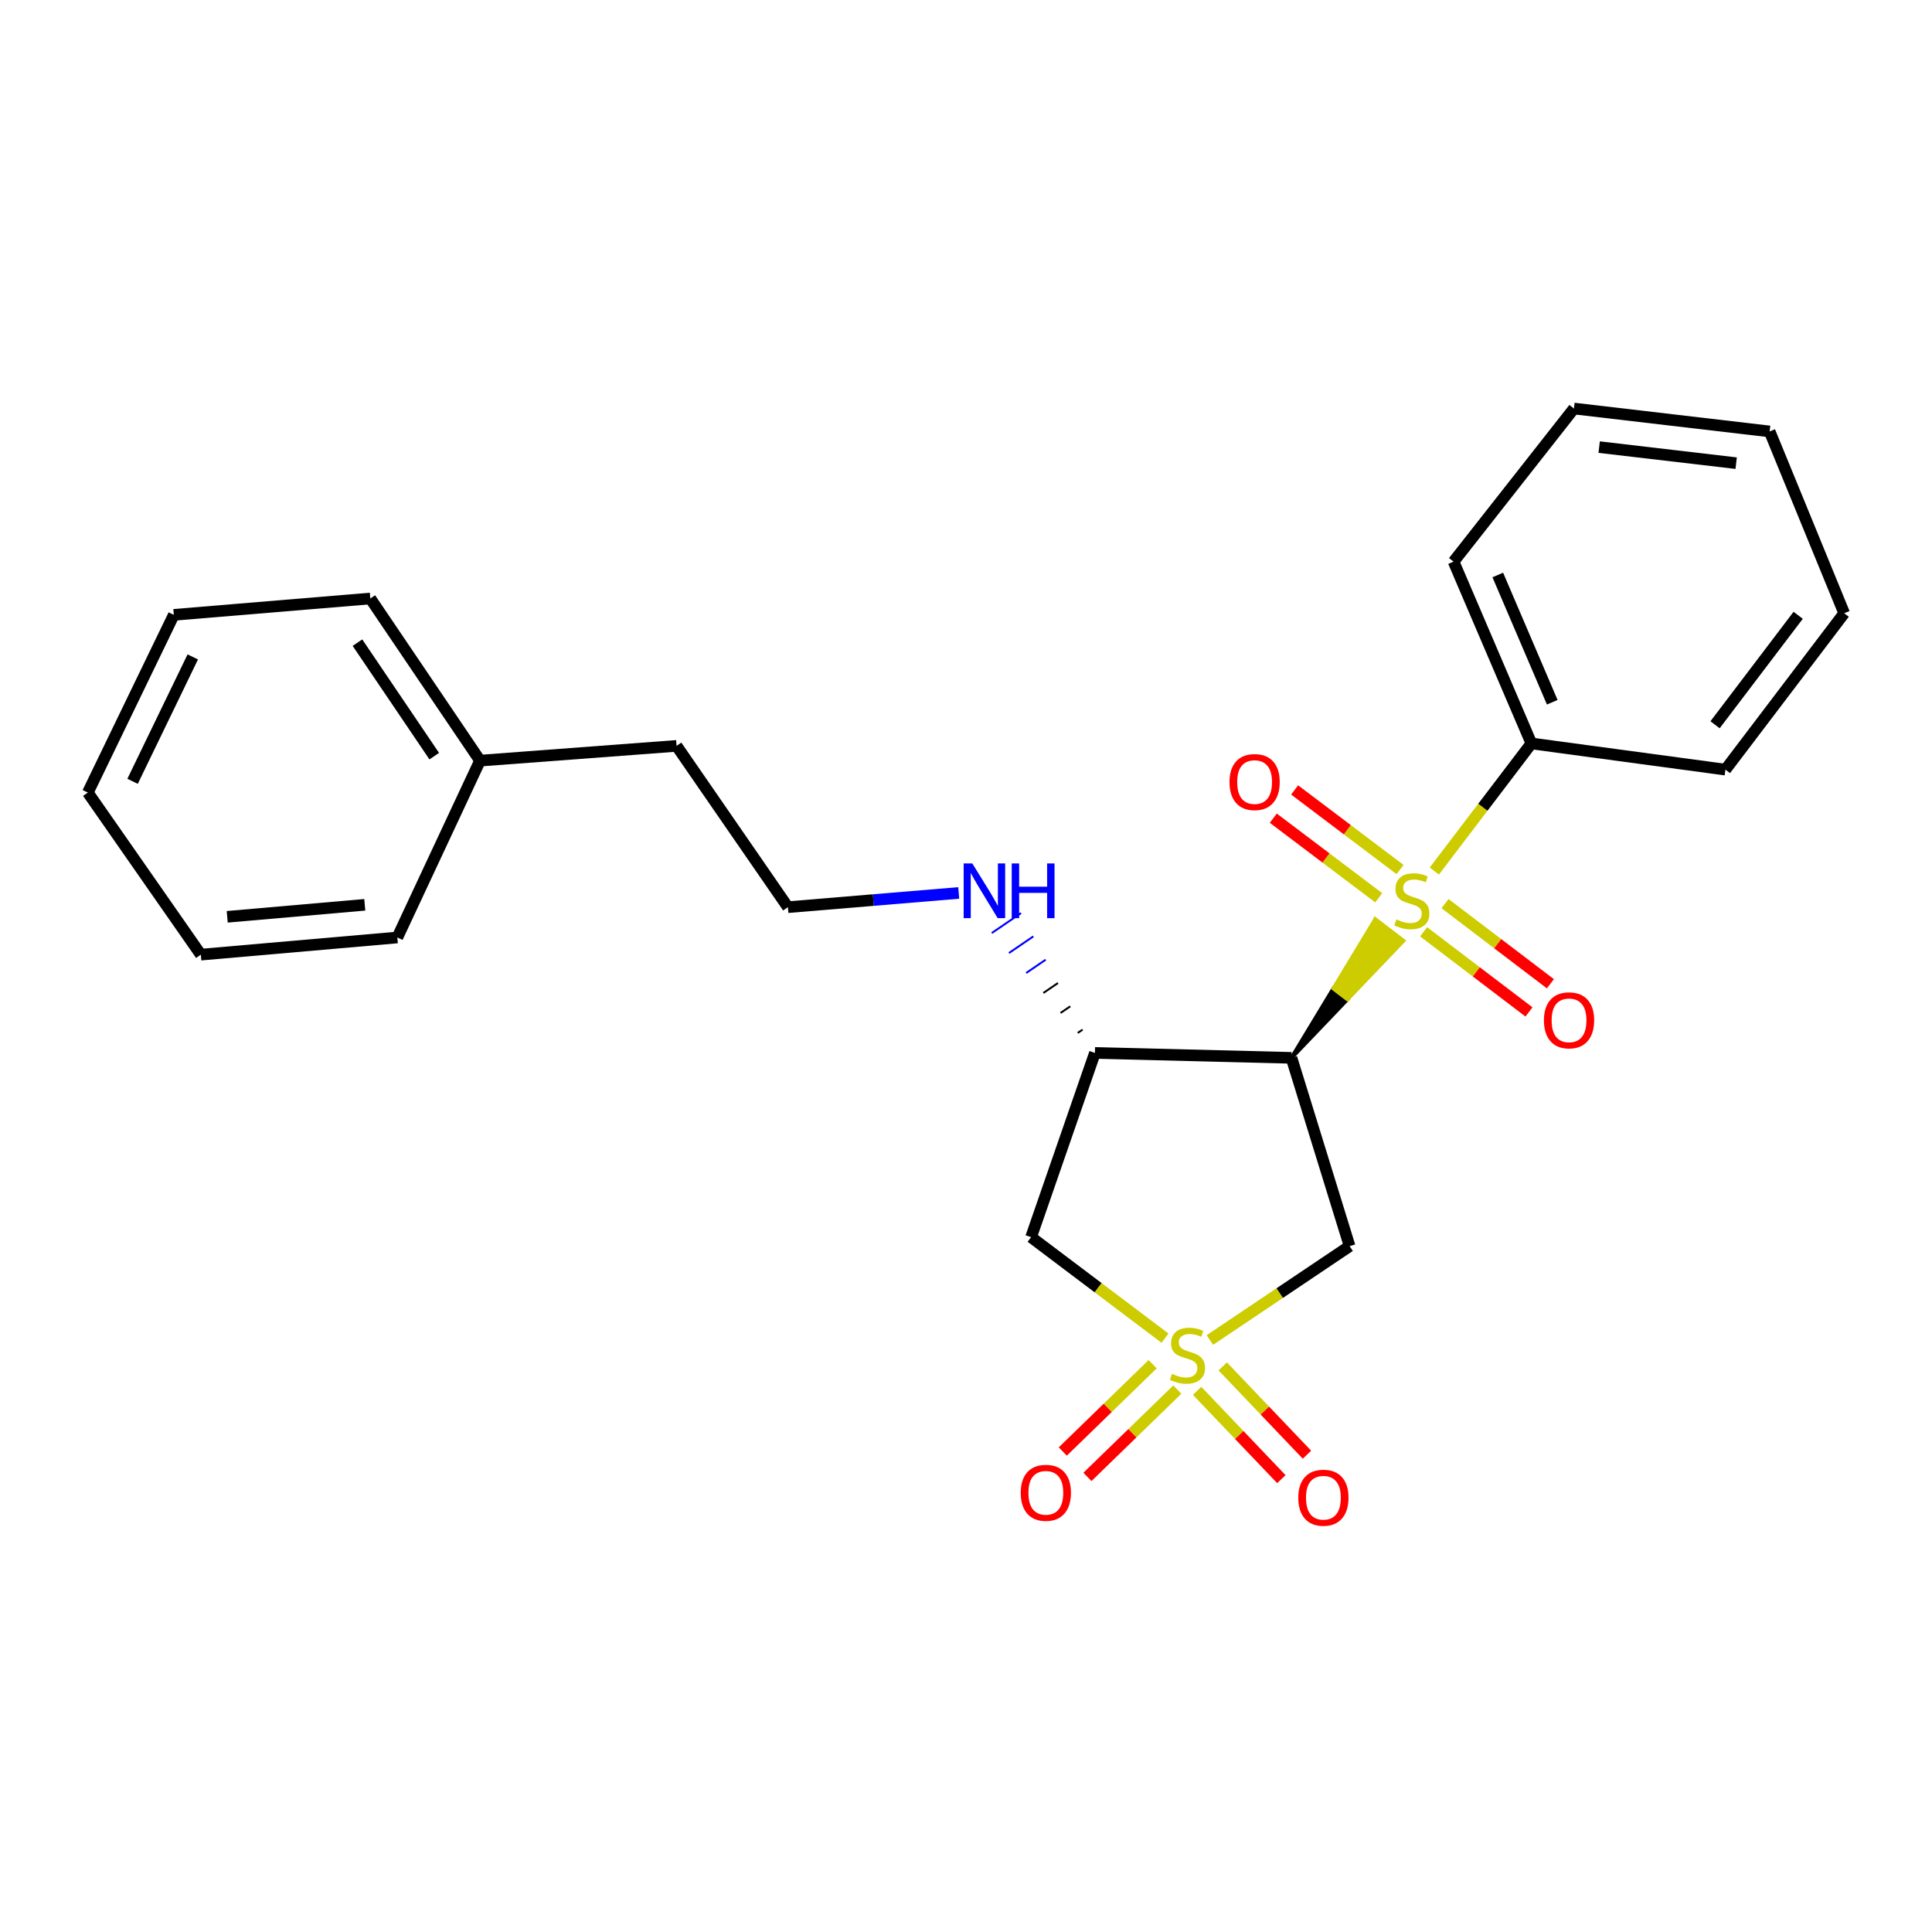 <?xml version='1.0' encoding='iso-8859-1'?>
<svg version='1.1' baseProfile='full'
              xmlns='http://www.w3.org/2000/svg'
                      xmlns:rdkit='http://www.rdkit.org/xml'
                      xmlns:xlink='http://www.w3.org/1999/xlink'
                  xml:space='preserve'
width='1000px' height='1000px' viewBox='0 0 1000 1000'>
<!-- END OF HEADER -->
<rect style='opacity:1.0;fill:#FFFFFF;stroke:none' width='1000' height='1000' x='0' y='0'> </rect>
<path class='bond-2' d='M 626.234,693.586 L 662.394,669.296' style='fill:none;fill-rule:evenodd;stroke:#CCCC00;stroke-width:6px;stroke-linecap:butt;stroke-linejoin:miter;stroke-opacity:1' />
<path class='bond-2' d='M 662.394,669.296 L 698.555,645.006' style='fill:none;fill-rule:evenodd;stroke:#000000;stroke-width:6px;stroke-linecap:butt;stroke-linejoin:miter;stroke-opacity:1' />
<path class='bond-3' d='M 603.012,692.626 L 568.351,666.49' style='fill:none;fill-rule:evenodd;stroke:#CCCC00;stroke-width:6px;stroke-linecap:butt;stroke-linejoin:miter;stroke-opacity:1' />
<path class='bond-3' d='M 568.351,666.49 L 533.69,640.355' style='fill:none;fill-rule:evenodd;stroke:#000000;stroke-width:6px;stroke-linecap:butt;stroke-linejoin:miter;stroke-opacity:1' />
<path class='bond-5' d='M 619.627,719.895 L 641.43,742.748' style='fill:none;fill-rule:evenodd;stroke:#CCCC00;stroke-width:6px;stroke-linecap:butt;stroke-linejoin:miter;stroke-opacity:1' />
<path class='bond-5' d='M 641.43,742.748 L 663.233,765.601' style='fill:none;fill-rule:evenodd;stroke:#FF0000;stroke-width:6px;stroke-linecap:butt;stroke-linejoin:miter;stroke-opacity:1' />
<path class='bond-5' d='M 632.882,707.248 L 654.685,730.101' style='fill:none;fill-rule:evenodd;stroke:#CCCC00;stroke-width:6px;stroke-linecap:butt;stroke-linejoin:miter;stroke-opacity:1' />
<path class='bond-5' d='M 654.685,730.101 L 676.488,752.955' style='fill:none;fill-rule:evenodd;stroke:#FF0000;stroke-width:6px;stroke-linecap:butt;stroke-linejoin:miter;stroke-opacity:1' />
<path class='bond-6' d='M 596.609,706.114 L 573.349,728.708' style='fill:none;fill-rule:evenodd;stroke:#CCCC00;stroke-width:6px;stroke-linecap:butt;stroke-linejoin:miter;stroke-opacity:1' />
<path class='bond-6' d='M 573.349,728.708 L 550.09,751.303' style='fill:none;fill-rule:evenodd;stroke:#FF0000;stroke-width:6px;stroke-linecap:butt;stroke-linejoin:miter;stroke-opacity:1' />
<path class='bond-6' d='M 609.374,719.256 L 586.115,741.85' style='fill:none;fill-rule:evenodd;stroke:#CCCC00;stroke-width:6px;stroke-linecap:butt;stroke-linejoin:miter;stroke-opacity:1' />
<path class='bond-6' d='M 586.115,741.85 L 562.855,764.444' style='fill:none;fill-rule:evenodd;stroke:#FF0000;stroke-width:6px;stroke-linecap:butt;stroke-linejoin:miter;stroke-opacity:1' />
<path class='bond-0' d='M 668.469,547.54 L 697.434,517.237 L 690.161,511.668 Z' style='fill:#000000;fill-rule:evenodd;fill-opacity:1;stroke:#000000;stroke-width:2px;stroke-linecap:butt;stroke-linejoin:miter;stroke-opacity:1;' />
<path class='bond-0' d='M 697.434,517.237 L 711.853,475.796 L 726.4,486.933 Z' style='fill:#CCCC00;fill-rule:evenodd;fill-opacity:1;stroke:#CCCC00;stroke-width:2px;stroke-linecap:butt;stroke-linejoin:miter;stroke-opacity:1;' />
<path class='bond-0' d='M 697.434,517.237 L 690.161,511.668 L 711.853,475.796 Z' style='fill:#CCCC00;fill-rule:evenodd;fill-opacity:1;stroke:#CCCC00;stroke-width:2px;stroke-linecap:butt;stroke-linejoin:miter;stroke-opacity:1;' />
<path class='bond-7' d='M 736.859,482.297 L 764.128,503.037' style='fill:none;fill-rule:evenodd;stroke:#CCCC00;stroke-width:6px;stroke-linecap:butt;stroke-linejoin:miter;stroke-opacity:1' />
<path class='bond-7' d='M 764.128,503.037 L 791.397,523.777' style='fill:none;fill-rule:evenodd;stroke:#FF0000;stroke-width:6px;stroke-linecap:butt;stroke-linejoin:miter;stroke-opacity:1' />
<path class='bond-7' d='M 747.95,467.715 L 775.219,488.455' style='fill:none;fill-rule:evenodd;stroke:#CCCC00;stroke-width:6px;stroke-linecap:butt;stroke-linejoin:miter;stroke-opacity:1' />
<path class='bond-7' d='M 775.219,488.455 L 802.488,509.195' style='fill:none;fill-rule:evenodd;stroke:#FF0000;stroke-width:6px;stroke-linecap:butt;stroke-linejoin:miter;stroke-opacity:1' />
<path class='bond-8' d='M 724.659,450.065 L 697.374,429.465' style='fill:none;fill-rule:evenodd;stroke:#CCCC00;stroke-width:6px;stroke-linecap:butt;stroke-linejoin:miter;stroke-opacity:1' />
<path class='bond-8' d='M 697.374,429.465 L 670.089,408.865' style='fill:none;fill-rule:evenodd;stroke:#FF0000;stroke-width:6px;stroke-linecap:butt;stroke-linejoin:miter;stroke-opacity:1' />
<path class='bond-8' d='M 713.62,464.686 L 686.335,444.086' style='fill:none;fill-rule:evenodd;stroke:#CCCC00;stroke-width:6px;stroke-linecap:butt;stroke-linejoin:miter;stroke-opacity:1' />
<path class='bond-8' d='M 686.335,444.086 L 659.05,423.486' style='fill:none;fill-rule:evenodd;stroke:#FF0000;stroke-width:6px;stroke-linecap:butt;stroke-linejoin:miter;stroke-opacity:1' />
<path class='bond-9' d='M 742.404,450.857 L 767.523,417.83' style='fill:none;fill-rule:evenodd;stroke:#CCCC00;stroke-width:6px;stroke-linecap:butt;stroke-linejoin:miter;stroke-opacity:1' />
<path class='bond-9' d='M 767.523,417.83 L 792.642,384.802' style='fill:none;fill-rule:evenodd;stroke:#000000;stroke-width:6px;stroke-linecap:butt;stroke-linejoin:miter;stroke-opacity:1' />
<path class='bond-1' d='M 668.469,547.54 L 698.555,645.006' style='fill:none;fill-rule:evenodd;stroke:#000000;stroke-width:6px;stroke-linecap:butt;stroke-linejoin:miter;stroke-opacity:1' />
<path class='bond-24' d='M 668.469,547.54 L 566.728,544.996' style='fill:none;fill-rule:evenodd;stroke:#000000;stroke-width:6px;stroke-linecap:butt;stroke-linejoin:miter;stroke-opacity:1' />
<path class='bond-4' d='M 533.69,640.355 L 566.728,544.996' style='fill:none;fill-rule:evenodd;stroke:#000000;stroke-width:6px;stroke-linecap:butt;stroke-linejoin:miter;stroke-opacity:1' />
<path class='bond-10' d='M 560.353,532.933 L 557.83,534.652' style='fill:none;fill-rule:evenodd;stroke:#000000;stroke-width:1.0px;stroke-linecap:butt;stroke-linejoin:miter;stroke-opacity:1' />
<path class='bond-10' d='M 553.978,520.869 L 548.932,524.309' style='fill:none;fill-rule:evenodd;stroke:#000000;stroke-width:1.0px;stroke-linecap:butt;stroke-linejoin:miter;stroke-opacity:1' />
<path class='bond-10' d='M 547.603,508.806 L 540.034,513.966' style='fill:none;fill-rule:evenodd;stroke:#000000;stroke-width:1.0px;stroke-linecap:butt;stroke-linejoin:miter;stroke-opacity:1' />
<path class='bond-10' d='M 541.228,496.743 L 531.136,503.622' style='fill:none;fill-rule:evenodd;stroke:#0000FF;stroke-width:1.0px;stroke-linecap:butt;stroke-linejoin:miter;stroke-opacity:1' />
<path class='bond-10' d='M 534.853,484.68 L 522.238,493.279' style='fill:none;fill-rule:evenodd;stroke:#0000FF;stroke-width:1.0px;stroke-linecap:butt;stroke-linejoin:miter;stroke-opacity:1' />
<path class='bond-10' d='M 528.478,472.617 L 513.34,482.935' style='fill:none;fill-rule:evenodd;stroke:#0000FF;stroke-width:1.0px;stroke-linecap:butt;stroke-linejoin:miter;stroke-opacity:1' />
<path class='bond-13' d='M 792.642,384.802 L 752.367,290.705' style='fill:none;fill-rule:evenodd;stroke:#000000;stroke-width:6px;stroke-linecap:butt;stroke-linejoin:miter;stroke-opacity:1' />
<path class='bond-13' d='M 803.443,363.479 L 775.251,297.611' style='fill:none;fill-rule:evenodd;stroke:#000000;stroke-width:6px;stroke-linecap:butt;stroke-linejoin:miter;stroke-opacity:1' />
<path class='bond-14' d='M 792.642,384.802 L 893.08,398.359' style='fill:none;fill-rule:evenodd;stroke:#000000;stroke-width:6px;stroke-linecap:butt;stroke-linejoin:miter;stroke-opacity:1' />
<path class='bond-11' d='M 496.235,462.185 L 452.026,465.87' style='fill:none;fill-rule:evenodd;stroke:#0000FF;stroke-width:6px;stroke-linecap:butt;stroke-linejoin:miter;stroke-opacity:1' />
<path class='bond-11' d='M 452.026,465.87 L 407.817,469.555' style='fill:none;fill-rule:evenodd;stroke:#000000;stroke-width:6px;stroke-linecap:butt;stroke-linejoin:miter;stroke-opacity:1' />
<path class='bond-15' d='M 407.817,469.555 L 350.188,386.064' style='fill:none;fill-rule:evenodd;stroke:#000000;stroke-width:6px;stroke-linecap:butt;stroke-linejoin:miter;stroke-opacity:1' />
<path class='bond-12' d='M 248.458,393.708 L 350.188,386.064' style='fill:none;fill-rule:evenodd;stroke:#000000;stroke-width:6px;stroke-linecap:butt;stroke-linejoin:miter;stroke-opacity:1' />
<path class='bond-16' d='M 248.458,393.708 L 191.674,309.779' style='fill:none;fill-rule:evenodd;stroke:#000000;stroke-width:6px;stroke-linecap:butt;stroke-linejoin:miter;stroke-opacity:1' />
<path class='bond-16' d='M 224.766,391.385 L 185.017,332.635' style='fill:none;fill-rule:evenodd;stroke:#000000;stroke-width:6px;stroke-linecap:butt;stroke-linejoin:miter;stroke-opacity:1' />
<path class='bond-17' d='M 248.458,393.708 L 205.658,485.24' style='fill:none;fill-rule:evenodd;stroke:#000000;stroke-width:6px;stroke-linecap:butt;stroke-linejoin:miter;stroke-opacity:1' />
<path class='bond-18' d='M 752.367,290.705 L 814.667,211.448' style='fill:none;fill-rule:evenodd;stroke:#000000;stroke-width:6px;stroke-linecap:butt;stroke-linejoin:miter;stroke-opacity:1' />
<path class='bond-19' d='M 893.08,398.359 L 954.545,317.413' style='fill:none;fill-rule:evenodd;stroke:#000000;stroke-width:6px;stroke-linecap:butt;stroke-linejoin:miter;stroke-opacity:1' />
<path class='bond-19' d='M 887.709,375.138 L 930.735,318.475' style='fill:none;fill-rule:evenodd;stroke:#000000;stroke-width:6px;stroke-linecap:butt;stroke-linejoin:miter;stroke-opacity:1' />
<path class='bond-21' d='M 191.674,309.779 L 89.963,318.247' style='fill:none;fill-rule:evenodd;stroke:#000000;stroke-width:6px;stroke-linecap:butt;stroke-linejoin:miter;stroke-opacity:1' />
<path class='bond-20' d='M 205.658,485.24 L 103.948,494.126' style='fill:none;fill-rule:evenodd;stroke:#000000;stroke-width:6px;stroke-linecap:butt;stroke-linejoin:miter;stroke-opacity:1' />
<path class='bond-20' d='M 188.807,468.322 L 117.61,474.542' style='fill:none;fill-rule:evenodd;stroke:#000000;stroke-width:6px;stroke-linecap:butt;stroke-linejoin:miter;stroke-opacity:1' />
<path class='bond-25' d='M 814.667,211.448 L 915.96,223.316' style='fill:none;fill-rule:evenodd;stroke:#000000;stroke-width:6px;stroke-linecap:butt;stroke-linejoin:miter;stroke-opacity:1' />
<path class='bond-25' d='M 827.729,231.424 L 898.634,239.732' style='fill:none;fill-rule:evenodd;stroke:#000000;stroke-width:6px;stroke-linecap:butt;stroke-linejoin:miter;stroke-opacity:1' />
<path class='bond-22' d='M 954.545,317.413 L 915.96,223.316' style='fill:none;fill-rule:evenodd;stroke:#000000;stroke-width:6px;stroke-linecap:butt;stroke-linejoin:miter;stroke-opacity:1' />
<path class='bond-23' d='M 103.948,494.126 L 45.455,410.227' style='fill:none;fill-rule:evenodd;stroke:#000000;stroke-width:6px;stroke-linecap:butt;stroke-linejoin:miter;stroke-opacity:1' />
<path class='bond-26' d='M 89.963,318.247 L 45.455,410.227' style='fill:none;fill-rule:evenodd;stroke:#000000;stroke-width:6px;stroke-linecap:butt;stroke-linejoin:miter;stroke-opacity:1' />
<path class='bond-26' d='M 99.778,340.024 L 68.622,404.41' style='fill:none;fill-rule:evenodd;stroke:#000000;stroke-width:6px;stroke-linecap:butt;stroke-linejoin:miter;stroke-opacity:1' />
<path  class='atom-0' d='M 606.626 711.103
Q 606.946 711.223, 608.266 711.783
Q 609.586 712.343, 611.026 712.703
Q 612.506 713.023, 613.946 713.023
Q 616.626 713.023, 618.186 711.743
Q 619.746 710.423, 619.746 708.143
Q 619.746 706.583, 618.946 705.623
Q 618.186 704.663, 616.986 704.143
Q 615.786 703.623, 613.786 703.023
Q 611.266 702.263, 609.746 701.543
Q 608.266 700.823, 607.186 699.303
Q 606.146 697.783, 606.146 695.223
Q 606.146 691.663, 608.546 689.463
Q 610.986 687.263, 615.786 687.263
Q 619.066 687.263, 622.786 688.823
L 621.866 691.903
Q 618.466 690.503, 615.906 690.503
Q 613.146 690.503, 611.626 691.663
Q 610.106 692.783, 610.146 694.743
Q 610.146 696.263, 610.906 697.183
Q 611.706 698.103, 612.826 698.623
Q 613.986 699.143, 615.906 699.743
Q 618.466 700.543, 619.986 701.343
Q 621.506 702.143, 622.586 703.783
Q 623.706 705.383, 623.706 708.143
Q 623.706 712.063, 621.066 714.183
Q 618.466 716.263, 614.106 716.263
Q 611.586 716.263, 609.666 715.703
Q 607.786 715.183, 605.546 714.263
L 606.626 711.103
' fill='#CCCC00'/>
<path  class='atom-1' d='M 722.769 475.876
Q 723.089 475.996, 724.409 476.556
Q 725.729 477.116, 727.169 477.476
Q 728.649 477.796, 730.089 477.796
Q 732.769 477.796, 734.329 476.516
Q 735.889 475.196, 735.889 472.916
Q 735.889 471.356, 735.089 470.396
Q 734.329 469.436, 733.129 468.916
Q 731.929 468.396, 729.929 467.796
Q 727.409 467.036, 725.889 466.316
Q 724.409 465.596, 723.329 464.076
Q 722.289 462.556, 722.289 459.996
Q 722.289 456.436, 724.689 454.236
Q 727.129 452.036, 731.929 452.036
Q 735.209 452.036, 738.929 453.596
L 738.009 456.676
Q 734.609 455.276, 732.049 455.276
Q 729.289 455.276, 727.769 456.436
Q 726.249 457.556, 726.289 459.516
Q 726.289 461.036, 727.049 461.956
Q 727.849 462.876, 728.969 463.396
Q 730.129 463.916, 732.049 464.516
Q 734.609 465.316, 736.129 466.116
Q 737.649 466.916, 738.729 468.556
Q 739.849 470.156, 739.849 472.916
Q 739.849 476.836, 737.209 478.956
Q 734.609 481.036, 730.249 481.036
Q 727.729 481.036, 725.809 480.476
Q 723.929 479.956, 721.689 479.036
L 722.769 475.876
' fill='#CCCC00'/>
<path  class='atom-6' d='M 671.988 775.214
Q 671.988 768.414, 675.348 764.614
Q 678.708 760.814, 684.988 760.814
Q 691.268 760.814, 694.628 764.614
Q 697.988 768.414, 697.988 775.214
Q 697.988 782.094, 694.588 786.014
Q 691.188 789.894, 684.988 789.894
Q 678.748 789.894, 675.348 786.014
Q 671.988 782.134, 671.988 775.214
M 684.988 786.694
Q 689.308 786.694, 691.628 783.814
Q 693.988 780.894, 693.988 775.214
Q 693.988 769.654, 691.628 766.854
Q 689.308 764.014, 684.988 764.014
Q 680.668 764.014, 678.308 766.814
Q 675.988 769.614, 675.988 775.214
Q 675.988 780.934, 678.308 783.814
Q 680.668 786.694, 684.988 786.694
' fill='#FF0000'/>
<path  class='atom-7' d='M 528.323 772.669
Q 528.323 765.869, 531.683 762.069
Q 535.043 758.269, 541.323 758.269
Q 547.603 758.269, 550.963 762.069
Q 554.323 765.869, 554.323 772.669
Q 554.323 779.549, 550.923 783.469
Q 547.523 787.349, 541.323 787.349
Q 535.083 787.349, 531.683 783.469
Q 528.323 779.589, 528.323 772.669
M 541.323 784.149
Q 545.643 784.149, 547.963 781.269
Q 550.323 778.349, 550.323 772.669
Q 550.323 767.109, 547.963 764.309
Q 545.643 761.469, 541.323 761.469
Q 537.003 761.469, 534.643 764.269
Q 532.323 767.069, 532.323 772.669
Q 532.323 778.389, 534.643 781.269
Q 537.003 784.149, 541.323 784.149
' fill='#FF0000'/>
<path  class='atom-8' d='M 799.133 528.119
Q 799.133 521.319, 802.493 517.519
Q 805.853 513.719, 812.133 513.719
Q 818.413 513.719, 821.773 517.519
Q 825.133 521.319, 825.133 528.119
Q 825.133 534.999, 821.733 538.919
Q 818.333 542.799, 812.133 542.799
Q 805.893 542.799, 802.493 538.919
Q 799.133 535.039, 799.133 528.119
M 812.133 539.599
Q 816.453 539.599, 818.773 536.719
Q 821.133 533.799, 821.133 528.119
Q 821.133 522.559, 818.773 519.759
Q 816.453 516.919, 812.133 516.919
Q 807.813 516.919, 805.453 519.719
Q 803.133 522.519, 803.133 528.119
Q 803.133 533.839, 805.453 536.719
Q 807.813 539.599, 812.133 539.599
' fill='#FF0000'/>
<path  class='atom-9' d='M 636.385 404.791
Q 636.385 397.991, 639.745 394.191
Q 643.105 390.391, 649.385 390.391
Q 655.665 390.391, 659.025 394.191
Q 662.385 397.991, 662.385 404.791
Q 662.385 411.671, 658.985 415.591
Q 655.585 419.471, 649.385 419.471
Q 643.145 419.471, 639.745 415.591
Q 636.385 411.711, 636.385 404.791
M 649.385 416.271
Q 653.705 416.271, 656.025 413.391
Q 658.385 410.471, 658.385 404.791
Q 658.385 399.231, 656.025 396.431
Q 653.705 393.591, 649.385 393.591
Q 645.065 393.591, 642.705 396.391
Q 640.385 399.191, 640.385 404.791
Q 640.385 410.511, 642.705 413.391
Q 645.065 416.271, 649.385 416.271
' fill='#FF0000'/>
<path  class='atom-11' d='M 503.267 446.917
L 512.547 461.917
Q 513.467 463.397, 514.947 466.077
Q 516.427 468.757, 516.507 468.917
L 516.507 446.917
L 520.267 446.917
L 520.267 475.237
L 516.387 475.237
L 506.427 458.837
Q 505.267 456.917, 504.027 454.717
Q 502.827 452.517, 502.467 451.837
L 502.467 475.237
L 498.787 475.237
L 498.787 446.917
L 503.267 446.917
' fill='#0000FF'/>
<path  class='atom-11' d='M 523.667 446.917
L 527.507 446.917
L 527.507 458.957
L 541.987 458.957
L 541.987 446.917
L 545.827 446.917
L 545.827 475.237
L 541.987 475.237
L 541.987 462.157
L 527.507 462.157
L 527.507 475.237
L 523.667 475.237
L 523.667 446.917
' fill='#0000FF'/>
</svg>
